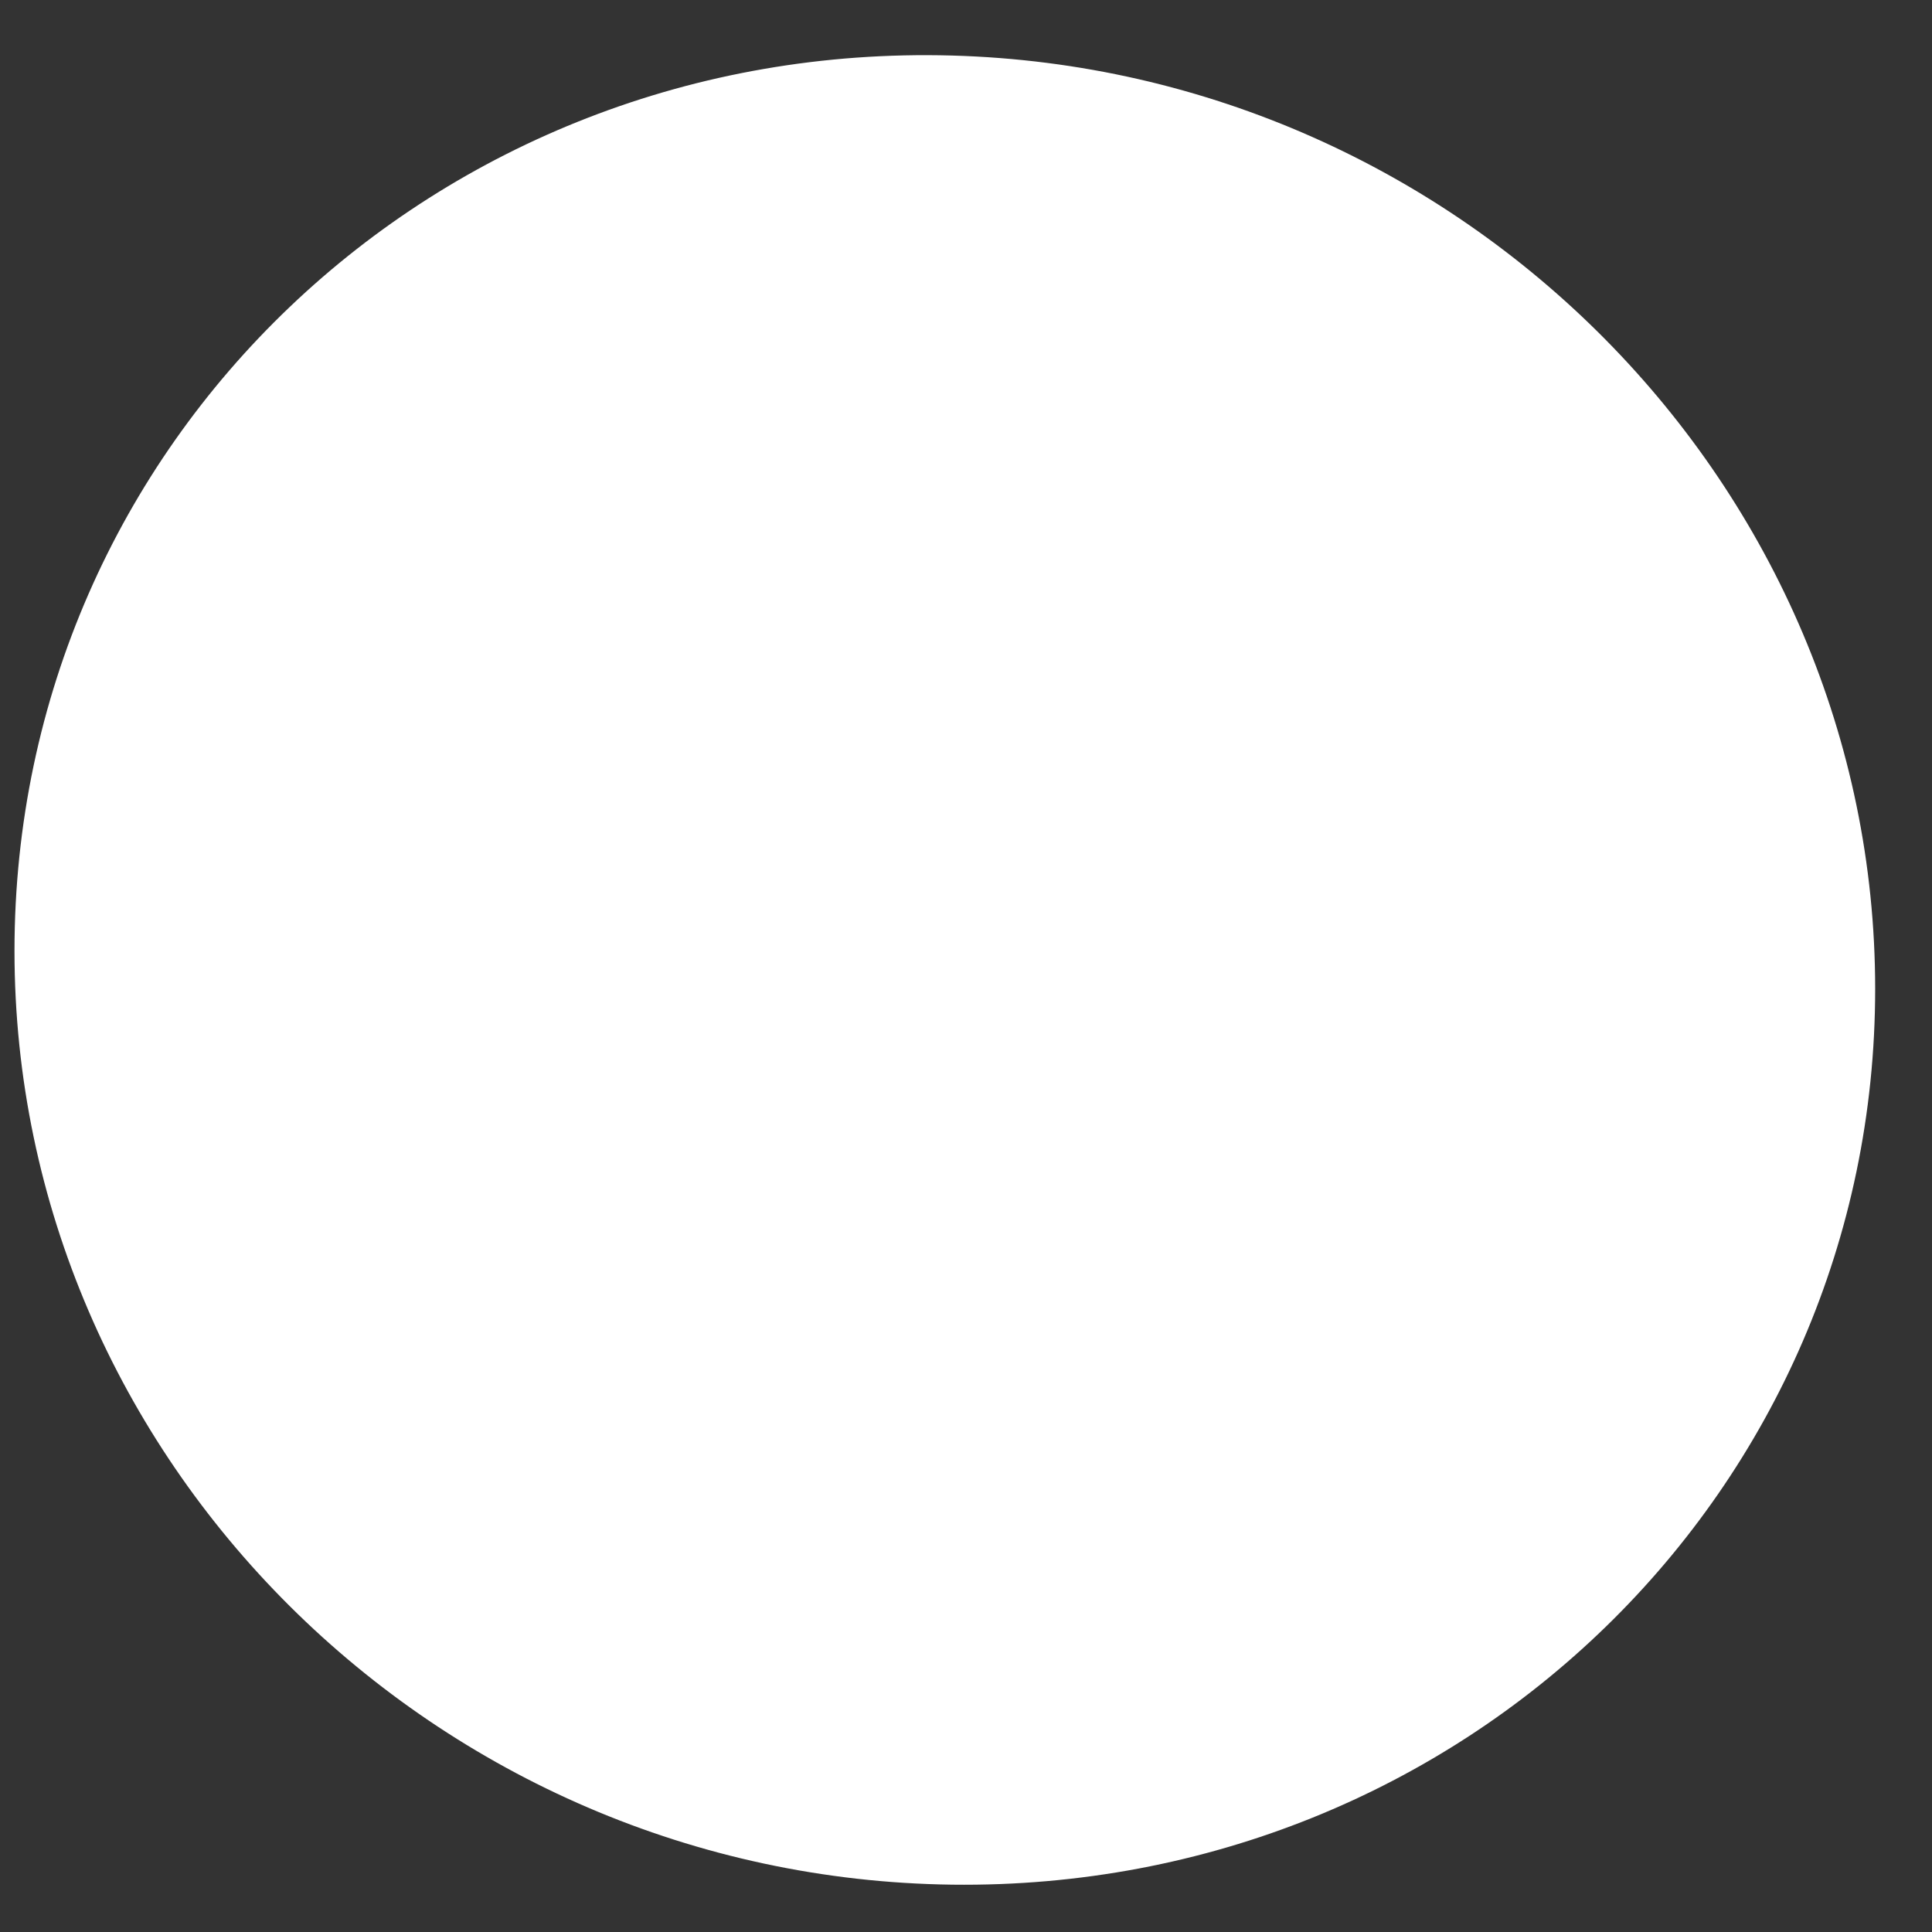 <svg width="12" height="12" viewBox="0 0 12 12" fill="none" xmlns="http://www.w3.org/2000/svg">
<rect x="0" y="0" width="12" height="12" fill="#333333" stroke="none"/>
<path d="M11.647 6.142C11.647 9.254 9.092 11.745 5.914 11.706C2.709 11.665 0.09 9.068 0.09 5.906C0.09 2.745 2.708 0.255 5.914 0.345C9.092 0.434 11.647 3.029 11.647 6.142Z" fill="white"/>
</svg>
